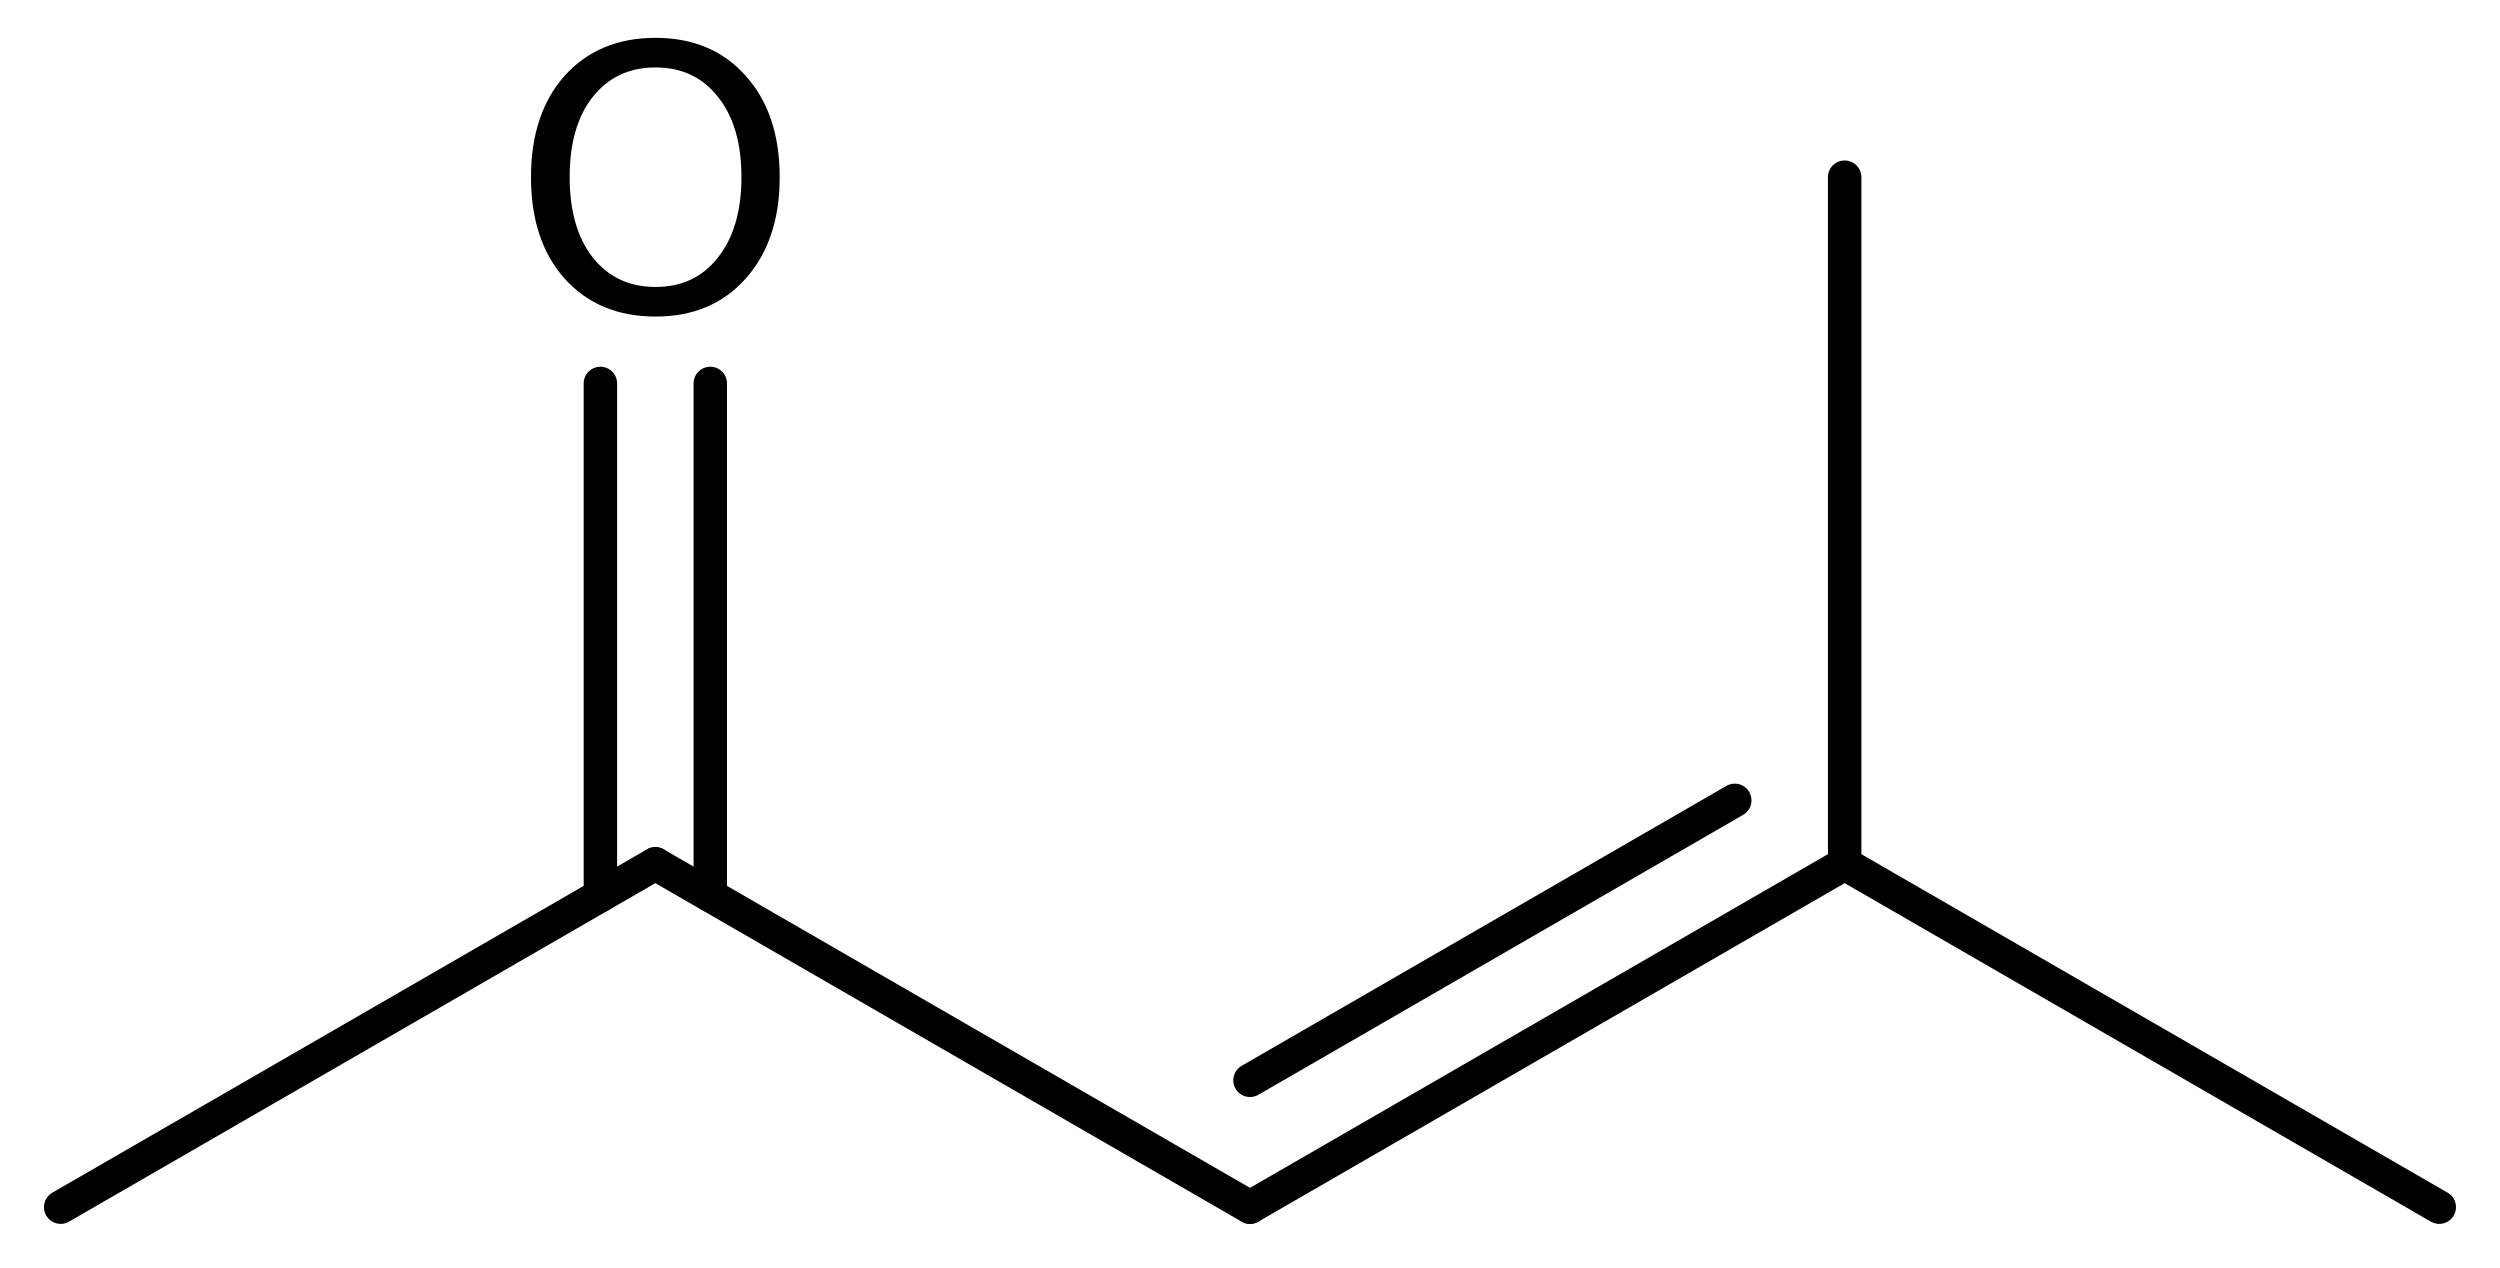 <?xml version='1.0' encoding='UTF-8'?>
<!DOCTYPE svg PUBLIC "-//W3C//DTD SVG 1.1//EN" "http://www.w3.org/Graphics/SVG/1.1/DTD/svg11.dtd">
<svg version='1.2' xmlns='http://www.w3.org/2000/svg' xmlns:xlink='http://www.w3.org/1999/xlink' width='36.992mm' height='18.76mm' viewBox='0 0 36.992 18.76'>
  <desc>Generated by the Chemistry Development Kit (http://github.com/cdk)</desc>
  <g stroke-linecap='round' stroke-linejoin='round' stroke='#000000' stroke-width='.495' fill='#000000'>
    <rect x='.0' y='.0' width='37.0' height='19.0' fill='#FFFFFF' stroke='none'/>
    <g id='mol1' class='mol'>
      <line id='mol1bnd1' class='bond' x1='36.093' y1='17.862' x2='27.295' y2='12.782'/>
      <g id='mol1bnd2' class='bond'>
        <line x1='18.496' y1='17.862' x2='27.295' y2='12.782'/>
        <line x1='18.496' y1='15.985' x2='25.669' y2='11.843'/>
      </g>
      <line id='mol1bnd3' class='bond' x1='18.496' y1='17.862' x2='9.697' y2='12.782'/>
      <g id='mol1bnd4' class='bond'>
        <line x1='8.884' y1='13.251' x2='8.884' y2='5.674'/>
        <line x1='10.51' y1='13.251' x2='10.51' y2='5.674'/>
      </g>
      <line id='mol1bnd5' class='bond' x1='9.697' y1='12.782' x2='.898' y2='17.862'/>
      <line id='mol1bnd6' class='bond' x1='27.295' y1='12.782' x2='27.295' y2='2.622'/>
      <path id='mol1atm5' class='atom' d='M9.7 .998q-.584 -.0 -.931 .438q-.34 .432 -.34 1.186q-.0 .748 .34 1.186q.347 .438 .931 .438q.584 -.0 .925 -.438q.346 -.438 .346 -1.186q.0 -.754 -.346 -1.186q-.341 -.438 -.925 -.438zM9.7 .56q.833 -.0 1.332 .56q.505 .559 .505 1.502q-.0 .937 -.505 1.502q-.499 .56 -1.332 .56q-.839 -.0 -1.344 -.56q-.499 -.559 -.499 -1.502q.0 -.943 .499 -1.502q.505 -.56 1.344 -.56z' stroke='none'/>
    </g>
  </g>
</svg>
